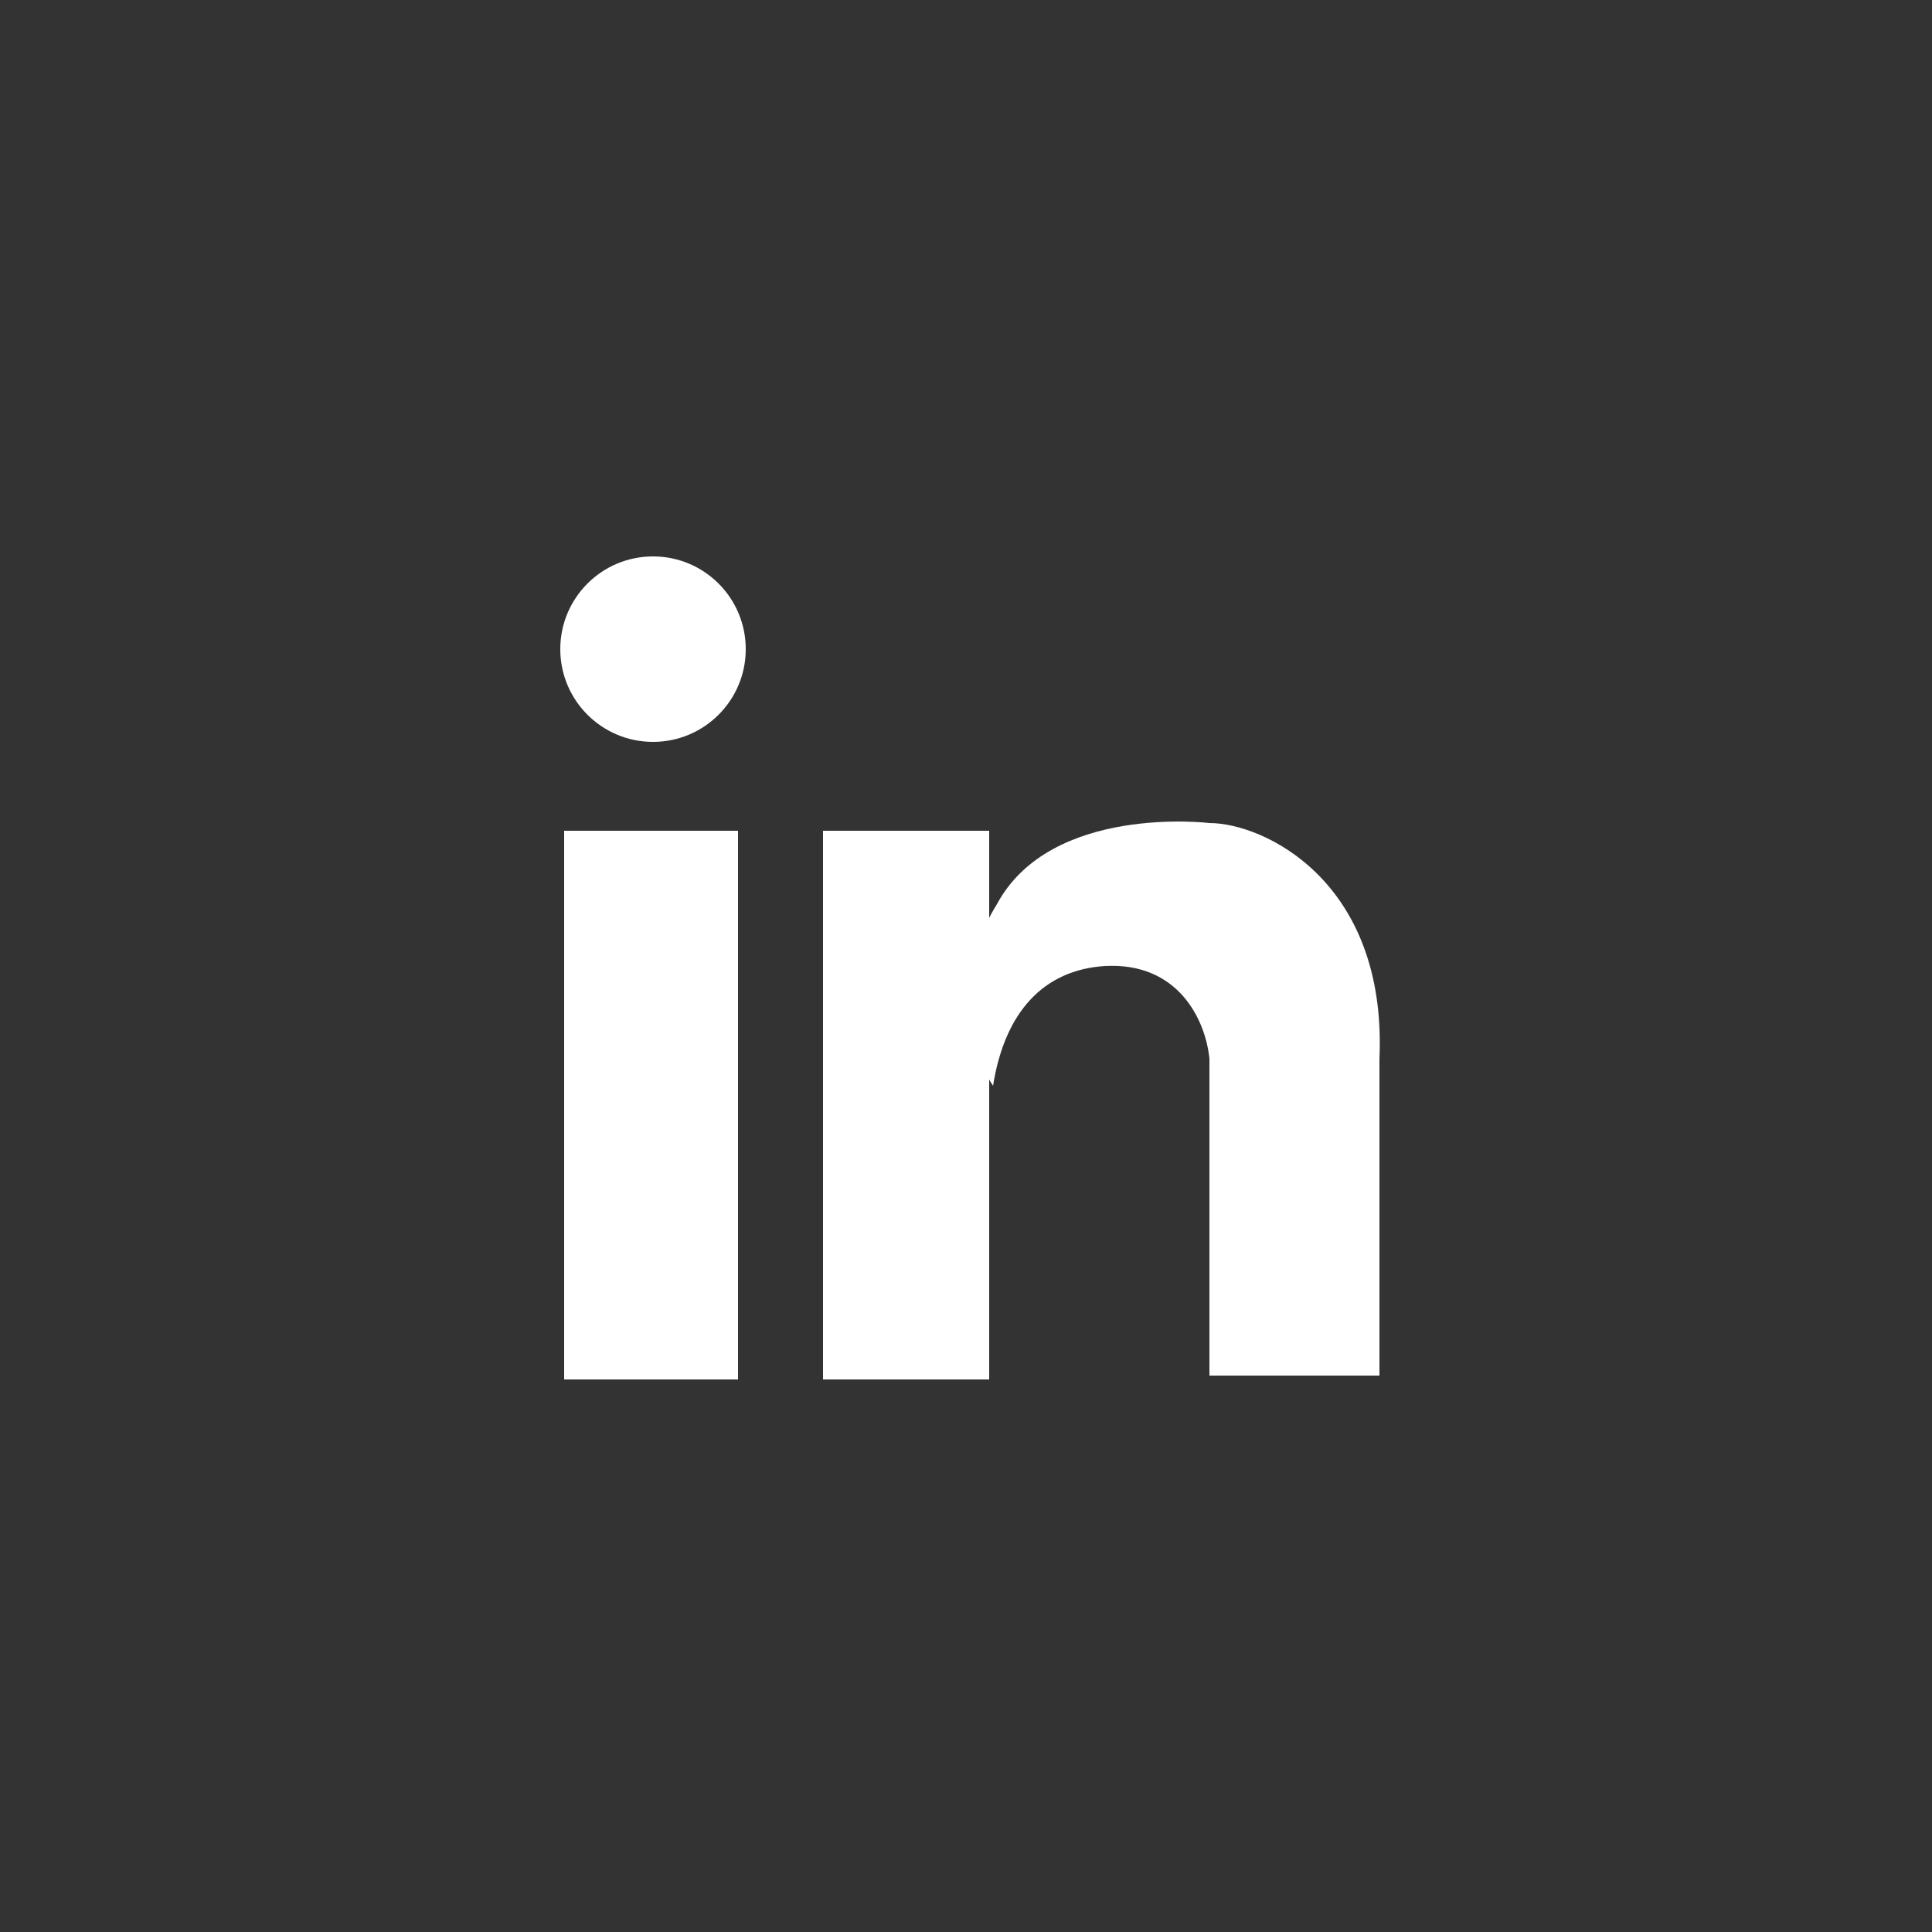 <?xml version="1.0" encoding="utf-8"?>
<!-- Generator: Adobe Illustrator 28.3.0, SVG Export Plug-In . SVG Version: 6.00 Build 0)  -->
<svg version="1.1" id="Слой_1" xmlns="http://www.w3.org/2000/svg" xmlns:xlink="http://www.w3.org/1999/xlink" x="0px" y="0px"
	 viewBox="0 0 50 50" style="enable-background:new 0 0 50 50;" xml:space="preserve">
<rect x="0" y="0" width="50" height="50" fill="#333333" stroke="none"/>
<style type="text/css">
	.st0{fill:#161824;}
	.st1{fill:#FFFFFF;}
	.st2{fill:#FEFFFF;}
</style>
<g>
	<circle class="st1" cx="16.9" cy="16.8" r="2.4"/>
	<rect x="14.6" y="21.5" class="st1" width="4.5" height="14.2"/>
	<rect x="21.3" y="21.5" class="st1" width="4.3" height="14.2"/>
	<path class="st1" d="M35.6,35.6h-4.3l0-14.3c1.4,0,4.6,1.5,4.4,6.1V35.6z"/>
	<path class="st1" d="M25.7,28.1c0.3-1.9,1.3-3,2.9-3.1c1.9-0.1,2.6,1.4,2.7,2.4v-6.1c0,0-4.1-0.5-5.5,2.1
		C24.2,26,25.7,28.1,25.7,28.1z"/>
</g>
</svg>